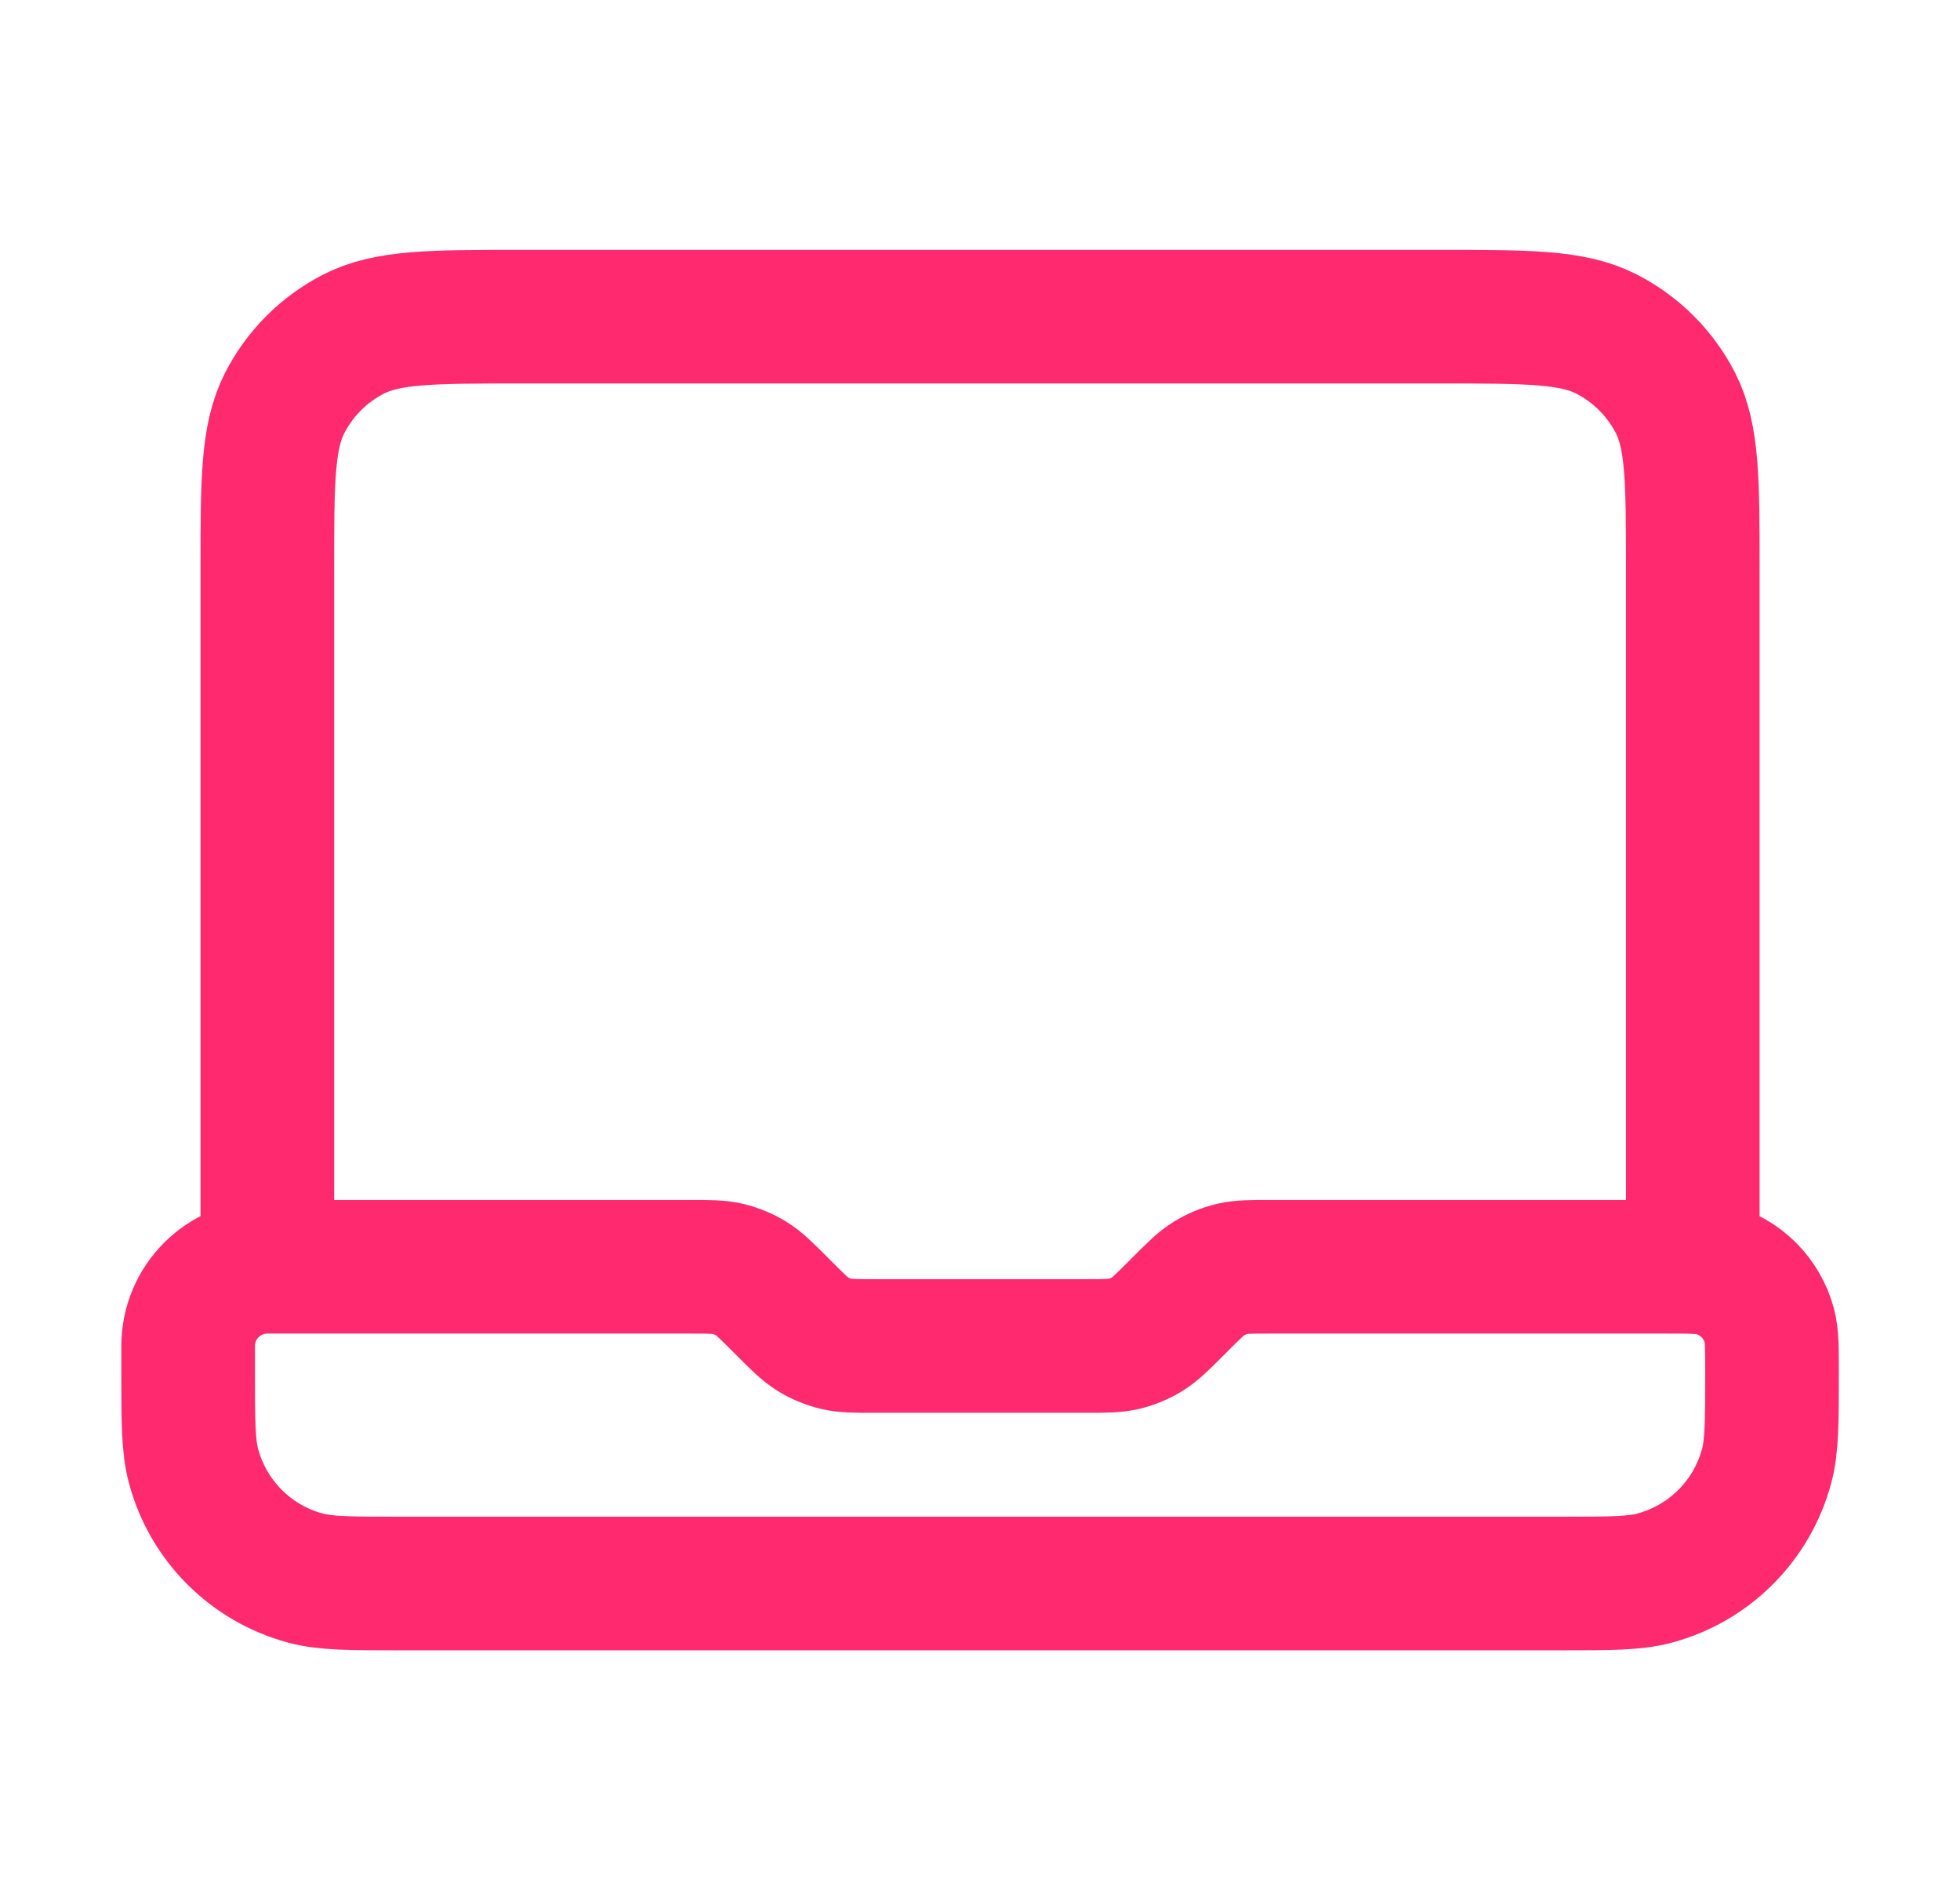<?xml version="1.0" encoding="utf-8"?>
<svg width="33" height="32" viewBox="0 0 33 32" fill="none" xmlns="http://www.w3.org/2000/svg">
<path d="M4.501 21.333V9.6C4.501 8.107 4.501 7.36 4.792 6.789C5.048 6.288 5.456 5.88 5.957 5.624C6.528 5.333 7.274 5.333 8.768 5.333H24.235C25.728 5.333 26.475 5.333 27.045 5.624C27.547 5.88 27.955 6.288 28.211 6.789C28.501 7.36 28.501 8.107 28.501 9.6V21.333H21.385C21.059 21.333 20.896 21.333 20.742 21.37C20.606 21.403 20.476 21.457 20.357 21.53C20.222 21.612 20.107 21.728 19.877 21.958L19.793 22.042C19.562 22.273 19.447 22.388 19.312 22.47C19.193 22.543 19.063 22.597 18.927 22.63C18.773 22.667 18.61 22.667 18.284 22.667H14.718C14.392 22.667 14.229 22.667 14.076 22.63C13.94 22.597 13.81 22.543 13.69 22.47C13.556 22.388 13.44 22.273 13.21 22.042L13.126 21.958C12.896 21.728 12.78 21.612 12.646 21.53C12.526 21.457 12.396 21.403 12.26 21.37C12.107 21.333 11.944 21.333 11.618 21.333H4.501ZM4.501 21.333C3.765 21.333 3.168 21.93 3.168 22.667V23.111C3.168 23.938 3.168 24.351 3.259 24.69C3.505 25.61 4.224 26.329 5.144 26.576C5.484 26.667 5.897 26.667 6.724 26.667H26.279C27.106 26.667 27.519 26.667 27.858 26.576C28.778 26.329 29.497 25.61 29.744 24.69C29.835 24.351 29.835 23.938 29.835 23.111C29.835 22.698 29.835 22.491 29.789 22.322C29.666 21.861 29.306 21.502 28.846 21.379C28.677 21.333 28.47 21.333 28.057 21.333H27.168" stroke="#FF296F" stroke-width="2.25" stroke-linecap="round" stroke-linejoin="round"/>
</svg>
